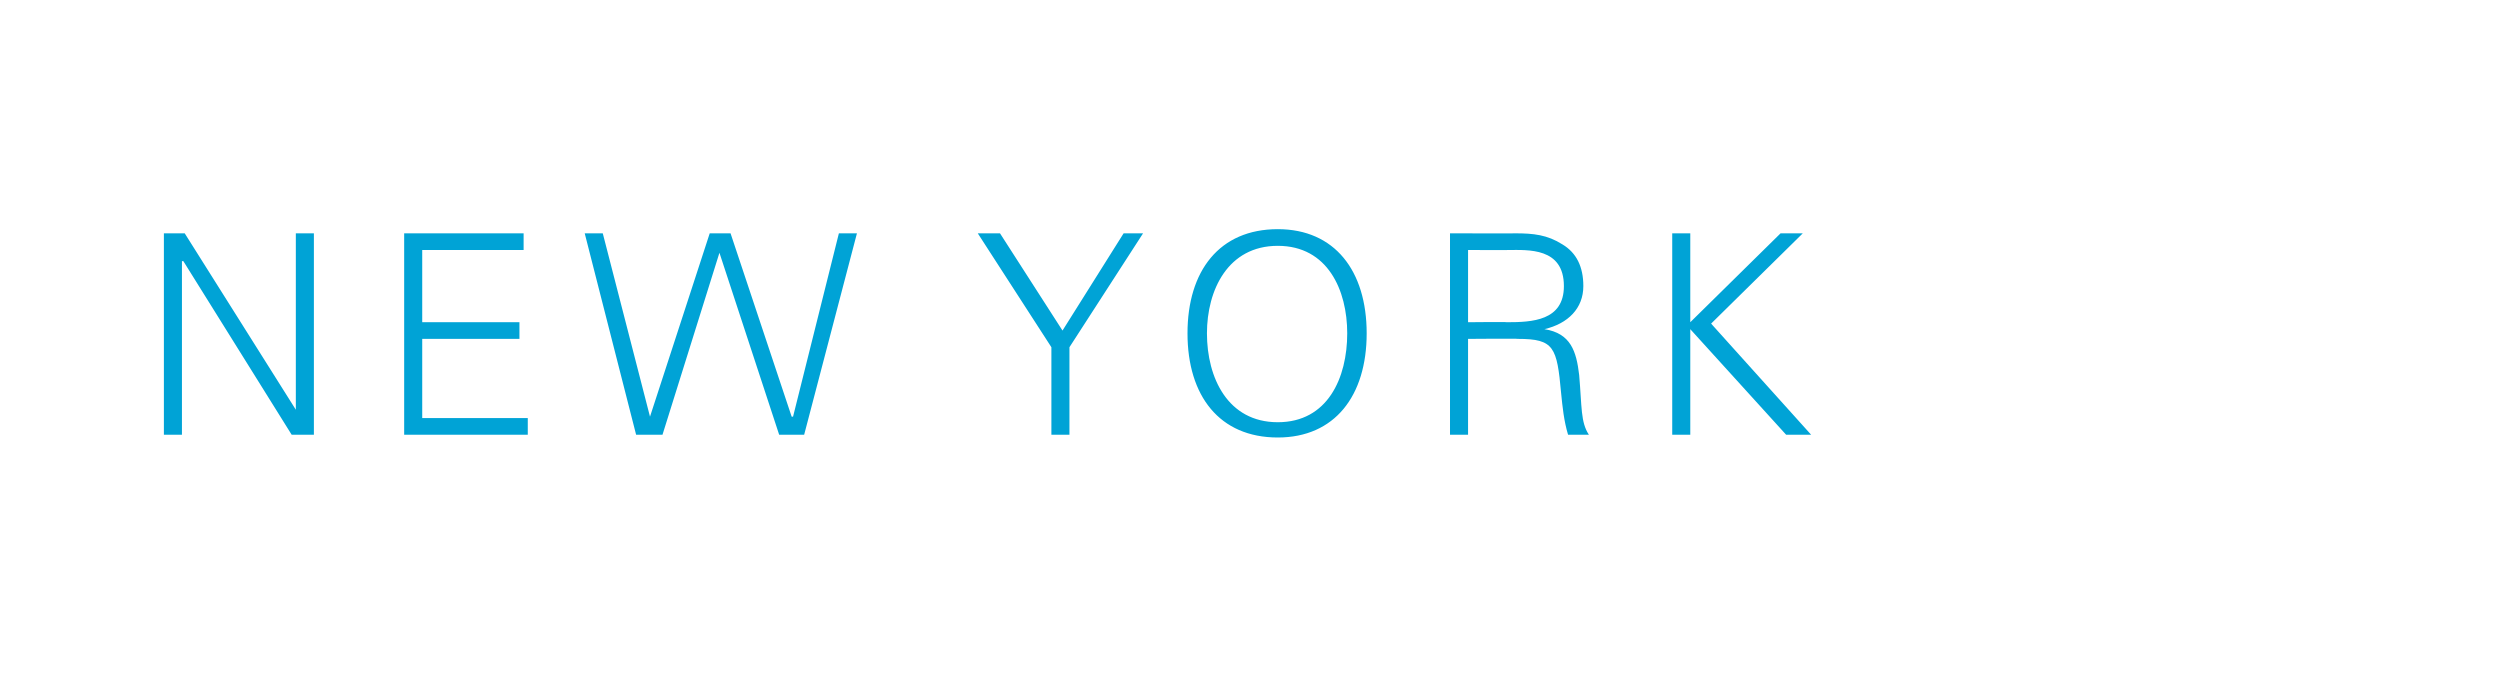 <?xml version="1.0" standalone="no"?><!DOCTYPE svg PUBLIC "-//W3C//DTD SVG 1.1//EN" "http://www.w3.org/Graphics/SVG/1.1/DTD/svg11.dtd"><svg xmlns="http://www.w3.org/2000/svg" version="1.1" width="180px" height="49.5px" viewBox="0 0 180 49.5"><desc>New York ￼</desc><defs/><g id="Polygon138570"><path d="m11.8 16.8l1.5 0l8 12.7l0 0l0-12.7l1.3 0l0 14.5l-1.6 0l-7.8-12.5l-.1 0l0 12.5l-1.3 0l0-14.5zm17.3 14.5l0-14.5l8.6 0l0 1.2l-7.3 0l0 5.2l7 0l0 1.2l-7 0l0 5.7l7.6 0l0 1.2l-8.9 0zm18.6 0l-1.9 0l-3.7-14.5l1.3 0l3.4 13.2l0 0l4.3-13.2l1.5 0l4.4 13.2l.1 0l3.3-13.2l1.3 0l-3.8 14.5l-1.8 0l-4.3-13.1l0 0l-4.1 13.1zm28-6.3l-5.3-8.2l1.6 0l4.5 7l4.4-7l1.4 0l-5.3 8.2l0 6.3l-1.3 0l0-6.3zm16.3 5.4c3.6 0 5-3.2 5-6.4c0-3.1-1.4-6.3-5-6.3c-3.6 0-5.1 3.2-5.1 6.3c0 3.2 1.5 6.4 5.1 6.4zm0 1.1c-4.2 0-6.5-3-6.5-7.5c0-4.5 2.3-7.5 6.5-7.5c4.1 0 6.4 3 6.4 7.5c0 4.5-2.3 7.5-6.4 7.5zm16.5-8.3c1.8 0 4.1-.1 4.1-2.6c0-2.8-2.6-2.6-4-2.6c.04.01-2.9 0-2.9 0l0 5.2c0 0 2.8-.03 2.8 0zm-2.8 8.1l-1.3 0l0-14.5c0 0 4.74.01 4.7 0c1.3 0 2.3.1 3.4.8c1 .6 1.5 1.6 1.5 3c0 1.6-1.1 2.7-2.8 3.1c0 0 0 0 0 0c1.9.3 2.3 1.6 2.5 3.3c.2 2.3.1 3.4.7 4.3c0 0-1.5 0-1.5 0c-.3-1-.4-2-.5-3c-.3-3.3-.5-3.9-3.1-3.9c0-.03-3.6 0-3.6 0l0 6.9zm14.7 0l0-14.5l1.3 0l0 6.4l6.5-6.4l1.6 0l-6.6 6.5l7.2 8l-1.8 0l-6.9-7.6l0 7.6l-1.3 0z" stroke="none" fill="#00a3d6"/></g></svg>
